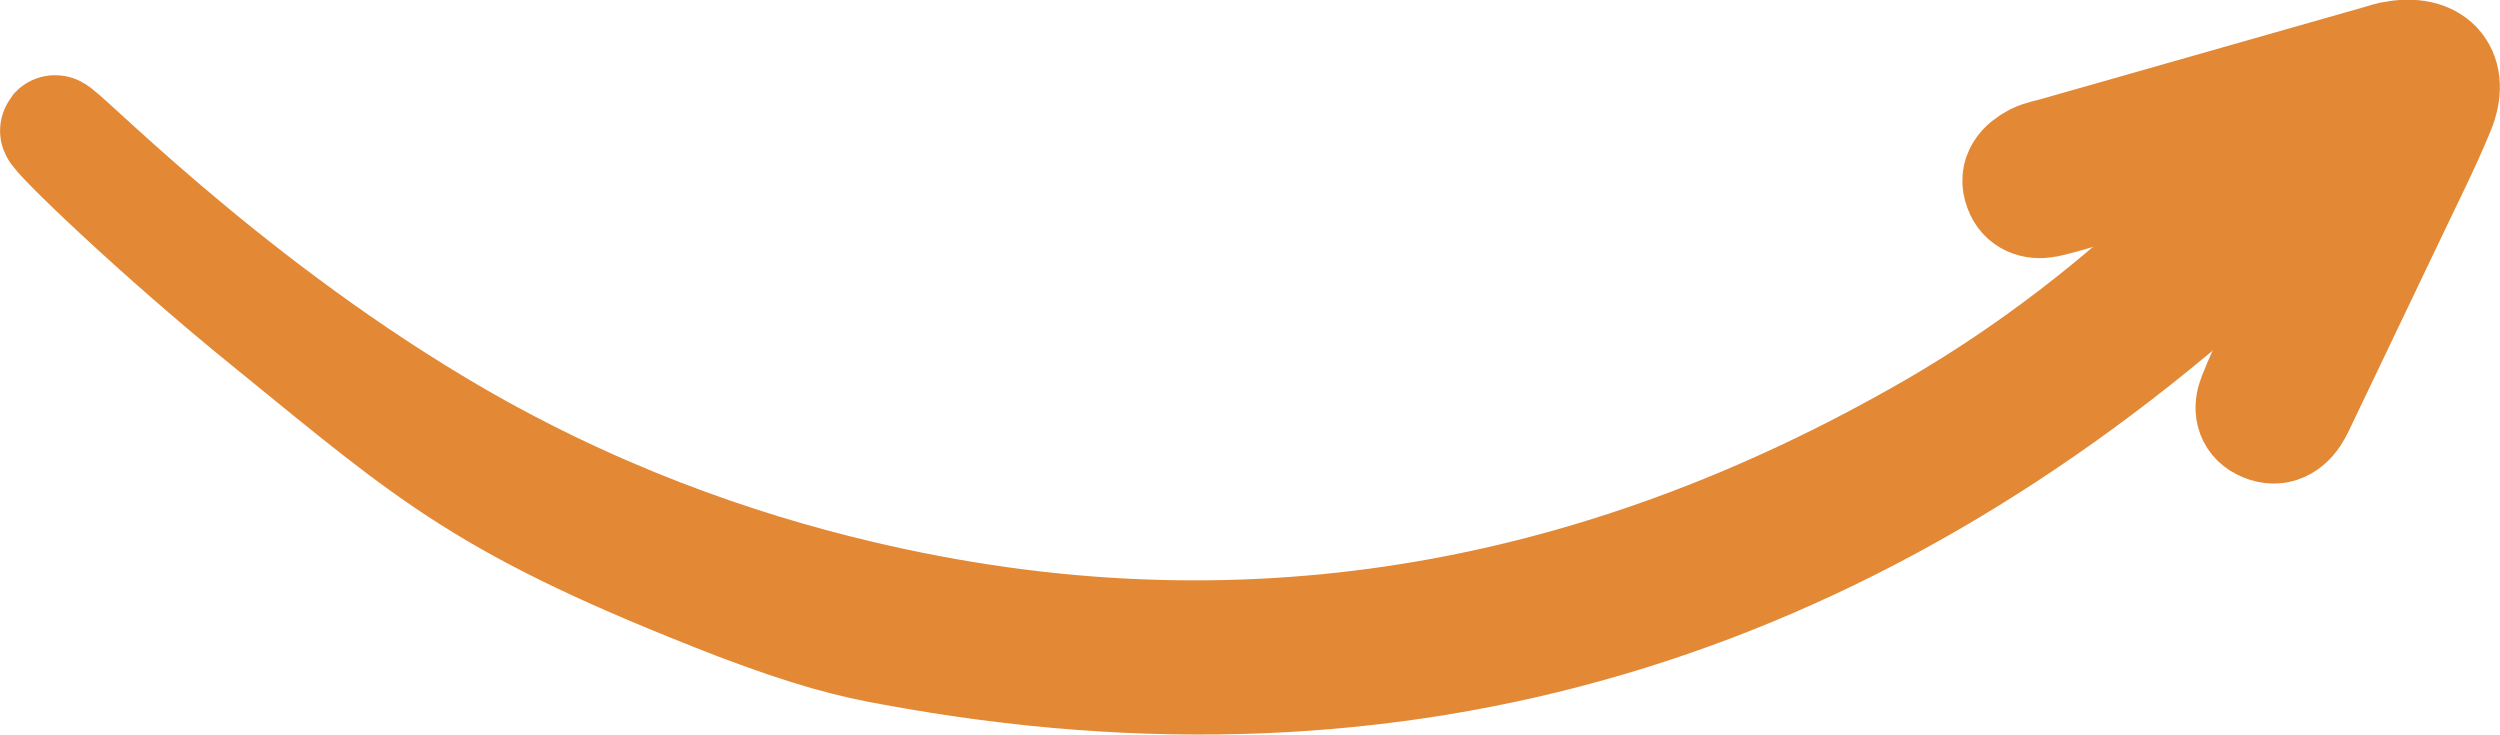 <?xml version="1.0" encoding="utf-8"?>
<!-- Generator: Adobe Illustrator 27.3.1, SVG Export Plug-In . SVG Version: 6.00 Build 0)  -->
<svg version="1.1" id="Layer_1" xmlns="http://www.w3.org/2000/svg" xmlns:xlink="http://www.w3.org/1999/xlink" x="0px" y="0px"
	 viewBox="0 0 432 127" style="enable-background:new 0 0 432 127;" xml:space="preserve">
<style type="text/css">
	.st0{fill:#E38834;stroke:#E38834;stroke-width:19;stroke-miterlimit:10;}
</style>
<g>
	<path class="st0" d="M127.3,104.5C83.8,87.6,75,79.3,46.7,56.3C26.9,40.3,9.1,23,9.5,22.5c0.6-0.6,28,28.1,65.9,50.8
		c26.5,15.9,52.2,24.6,72.9,29.5c65.5,15.6,127.4,4.7,185.5-28.8c17-9.8,32.4-21.8,46.5-35.4c0.8-0.8,1.6-1.5,2.5-2.2
		c1.7-1.3,3.6-1.6,5.3-0.1c2,1.8,1.8,3.9,0.2,5.9c-1,1.3-2.1,2.5-3.4,3.6c-66.2,59.3-142.6,82.9-230.6,66.6
		C147.4,111.2,140.2,109.4,127.3,104.5z"/>
	<path class="st0" d="M410.7,19c-17.2,4.9-34.4,9.7-51.5,14.5c-1.8,0.5-3.7,1.1-5.6,1.5c-2.1,0.4-4-0.3-4.7-2.3
		c-1-2.5,0.6-4.2,2.7-5.3c1.2-0.6,2.6-0.8,3.9-1.2c18.5-5.3,37-10.5,55.5-15.8c1.1-0.3,2.1-0.7,3.2-0.8c6.6-1,10,3.1,7.4,9.4
		c-2.5,6.1-5.5,12-8.3,17.9c-5.1,10.7-10.2,21.3-15.3,32c-0.5,1-0.9,2-1.5,2.9c-1.4,2.1-3.4,2.9-5.7,1.7c-2-1-2.3-3-1.5-5
		c1.1-2.8,2.4-5.6,3.7-8.3c5.9-12.4,11.8-24.8,17.7-37.2C411.3,22.2,412,21.2,410.7,19z"/>
</g>
</svg>
